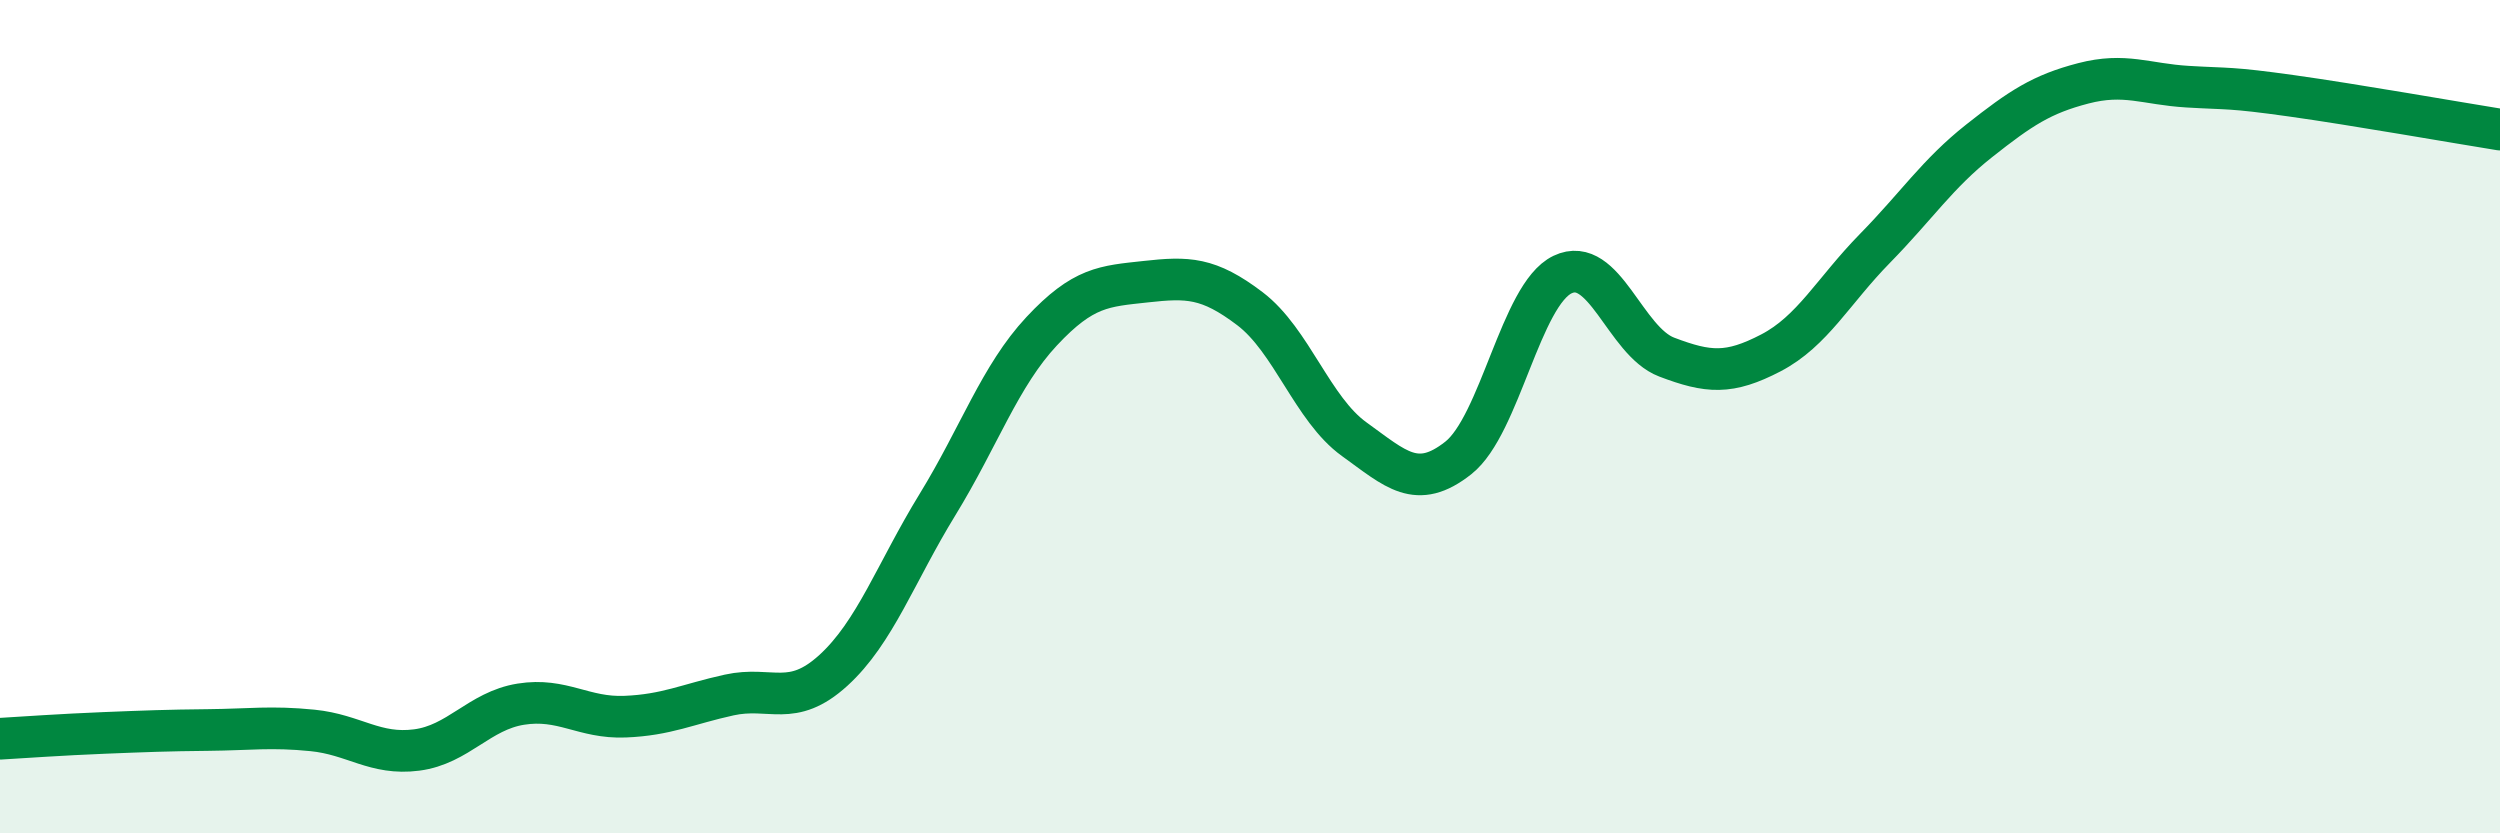 
    <svg width="60" height="20" viewBox="0 0 60 20" xmlns="http://www.w3.org/2000/svg">
      <path
        d="M 0,17.73 C 0.5,17.7 1.5,17.63 2.5,17.59 C 3.5,17.55 4,17.53 5,17.52 C 6,17.51 6.5,17.43 7.5,17.53 C 8.5,17.63 9,18.13 10,18 C 11,17.87 11.5,17.06 12.5,16.9 C 13.5,16.74 14,17.24 15,17.2 C 16,17.16 16.5,16.9 17.5,16.68 C 18.5,16.46 19,17 20,16.09 C 21,15.18 21.5,13.74 22.5,12.11 C 23.5,10.48 24,9.02 25,7.95 C 26,6.88 26.5,6.87 27.5,6.76 C 28.5,6.65 29,6.65 30,7.41 C 31,8.17 31.5,9.82 32.5,10.54 C 33.5,11.26 34,11.78 35,10.99 C 36,10.2 36.5,7.07 37.5,6.59 C 38.5,6.11 39,8.19 40,8.57 C 41,8.95 41.5,8.99 42.5,8.47 C 43.5,7.95 44,6.98 45,5.96 C 46,4.94 46.5,4.17 47.5,3.38 C 48.5,2.59 49,2.26 50,2 C 51,1.74 51.5,2.02 52.5,2.08 C 53.5,2.14 53.5,2.09 55,2.3 C 56.5,2.51 59,2.95 60,3.11L60 20L0 20Z"
        fill="#008740"
        opacity="0.1"
        stroke-linecap="round"
        stroke-linejoin="round"
      />
      <path
        d="M 0,17.73 C 0.5,17.7 1.5,17.63 2.5,17.59 C 3.5,17.55 4,17.53 5,17.52 C 6,17.51 6.5,17.43 7.5,17.53 C 8.5,17.63 9,18.13 10,18 C 11,17.87 11.5,17.06 12.5,16.9 C 13.5,16.74 14,17.24 15,17.2 C 16,17.16 16.5,16.9 17.5,16.68 C 18.5,16.46 19,17 20,16.09 C 21,15.18 21.5,13.74 22.5,12.11 C 23.5,10.48 24,9.02 25,7.95 C 26,6.88 26.5,6.87 27.5,6.76 C 28.5,6.65 29,6.65 30,7.41 C 31,8.17 31.5,9.82 32.5,10.54 C 33.5,11.26 34,11.78 35,10.99 C 36,10.2 36.5,7.07 37.5,6.59 C 38.5,6.11 39,8.19 40,8.57 C 41,8.95 41.5,8.99 42.5,8.47 C 43.5,7.95 44,6.98 45,5.96 C 46,4.94 46.5,4.17 47.5,3.38 C 48.5,2.59 49,2.26 50,2 C 51,1.74 51.5,2.02 52.5,2.08 C 53.5,2.14 53.5,2.09 55,2.3 C 56.5,2.51 59,2.95 60,3.11"
        stroke="#008740"
        stroke-width="1"
        fill="none"
        stroke-linecap="round"
        stroke-linejoin="round"
      />
    </svg>
  